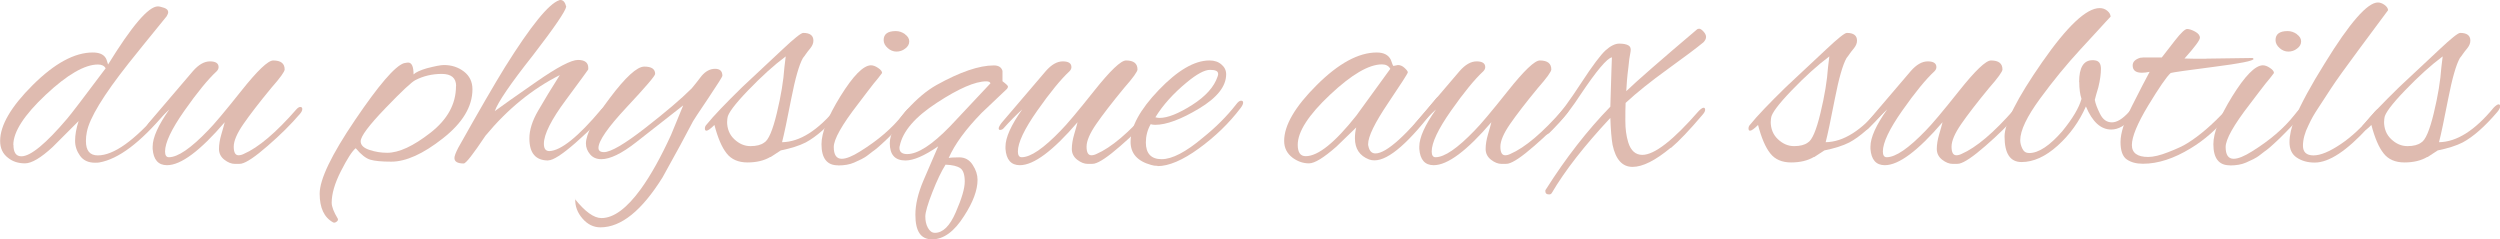 <?xml version="1.0" encoding="UTF-8"?><svg xmlns="http://www.w3.org/2000/svg" viewBox="0 0 191.45 18.32"><defs><style>.d{fill:#dfbbb0;}</style></defs><g id="a"/><g id="b"><g id="c"><path class="d" d="M8.27,4.95C10.1,1.98,11.37,.49,12.09,.49c.11,0,.27,.04,.48,.11,.2,.07,.31,.18,.31,.33,0,.08-.04,.19-.12,.32-1.31,1.6-2.28,2.81-2.92,3.61-1.93,2.44-2.99,4.19-3.19,5.25-.05,.23-.07,.46-.07,.69,0,.74,.3,1.1,.91,1.1,1.21,0,2.79-1.12,4.73-3.36,.16-.16,.3-.26,.42-.28,.11-.02,.17,0,.17,.09s-.05,.18-.15,.29c-1.9,2.27-3.58,3.54-5.05,3.8-.08,.02-.2,.02-.34,.02-.51,0-.89-.18-1.14-.53-.25-.35-.38-.73-.38-1.14,0-.46,.09-.97,.27-1.52l-1.99,1.99c-.9,.83-1.61,1.25-2.12,1.25s-.94-.14-1.29-.42c-.41-.31-.61-.74-.61-1.3,0-1.19,.83-2.62,2.5-4.28s3.2-2.49,4.59-2.49c.46,0,.78,.12,.96,.37,.07,.08,.14,.27,.22,.56ZM1.03,11.09c0,.59,.2,.88,.61,.88,.7,0,1.87-.96,3.51-2.89,.29-.34,1.28-1.63,2.94-3.85-.11-.2-.31-.29-.59-.29-1.01,0-2.35,.77-4,2.32-1.65,1.55-2.48,2.83-2.48,3.84Z"/><path class="d" d="M18.52,12.53c-.08,.02-.26,.02-.53,.02s-.54-.11-.81-.32c-.27-.21-.41-.49-.41-.82s.06-.71,.18-1.12c.12-.41,.21-.72,.26-.93-1.88,2.19-3.35,3.29-4.42,3.29-.67,0-1.04-.42-1.1-1.25v-.17c0-.7,.43-1.65,1.28-2.85-.47,.43-.96,.92-1.45,1.47-.06,.06-.15,.1-.25,.1-.06,0-.1-.04-.1-.12s.07-.22,.22-.42l3.39-3.97c.43-.49,.86-.74,1.3-.74s.66,.15,.66,.44c0,.11-.05,.22-.15,.32-.65,.6-1.48,1.61-2.47,3.02-.99,1.41-1.48,2.45-1.48,3.12,0,.29,.1,.44,.29,.44,.69,0,1.68-.68,2.99-2.04,.46-.46,1.31-1.47,2.55-3.03,1.24-1.56,2.06-2.34,2.45-2.34,.59,0,.88,.23,.88,.69,0,.16-.34,.64-1.03,1.42-.93,1.13-1.64,2.05-2.13,2.76-.49,.71-.74,1.29-.74,1.73s.12,.66,.37,.66c.11,0,.25-.03,.39-.1,1.13-.49,2.48-1.63,4.05-3.43,.1-.11,.2-.17,.29-.17s.15,.05,.15,.16-.06,.23-.17,.36c-.7,.82-1.53,1.64-2.48,2.46-.95,.83-1.62,1.28-2.01,1.36Z"/><path class="d" d="M36.18,6.84c0,1.32-.76,2.58-2.27,3.76-1.51,1.19-2.83,1.78-3.94,1.78-.74,0-1.27-.05-1.61-.15-.34-.1-.71-.39-1.12-.88-.28,.23-.65,.81-1.13,1.75s-.71,1.75-.71,2.42c0,.31,.16,.72,.47,1.23,.03,.08,0,.15-.07,.21-.08,.06-.14,.09-.18,.09s-.08,0-.11-.02c-.69-.38-1.03-1.11-1.03-2.2s.9-2.97,2.71-5.64,3.05-4.12,3.74-4.35c.16-.03,.27-.05,.32-.05,.28,0,.42,.3,.42,.91,.16-.16,.5-.32,1.01-.47,.62-.16,1.06-.25,1.32-.25,.59,0,1.1,.17,1.53,.5s.65,.79,.65,1.36Zm-1.25-.25c0-.62-.37-.93-1.1-.93s-1.41,.16-2.01,.47c-.28,.13-1.05,.85-2.31,2.16-1.26,1.31-1.89,2.15-1.89,2.53,0,.29,.22,.51,.67,.66,.45,.15,.9,.22,1.36,.22,.9,0,2-.51,3.31-1.53,1.31-1.02,1.96-2.21,1.96-3.57Z"/><path class="d" d="M41.99,12.29c-.97,0-1.45-.56-1.45-1.69,0-.64,.22-1.35,.67-2.12,.45-.78,1-1.69,1.66-2.73-2.09,1.05-3.99,2.59-5.69,4.64-.95,1.42-1.5,2.13-1.67,2.13-.47,0-.71-.14-.71-.42,0-.15,.1-.41,.29-.78,1.59-2.83,2.79-4.9,3.6-6.21C40.65,1.98,42.02,.29,42.82,.02c.03-.02,.06-.02,.1-.02,.21,0,.36,.17,.44,.51-.05,.34-.9,1.59-2.55,3.73-1.72,2.17-2.69,3.6-2.92,4.27,.6-.44,1.66-1.19,3.16-2.23,1.62-1.13,2.69-1.69,3.21-1.69s.79,.2,.79,.61c0,.07,0,.11-.01,.13,0,.02-.58,.8-1.7,2.32-1.13,1.52-1.69,2.64-1.69,3.36,0,.38,.14,.56,.42,.56,.88-.03,2.21-1.09,3.97-3.19,.15-.15,.26-.22,.33-.22s.11,.05,.11,.15c0,.33-.81,1.21-2.43,2.65-1.01,.88-1.7,1.32-2.06,1.32Z"/><path class="d" d="M44.02,15.23c.78,.98,1.46,1.47,2.04,1.47,.93,0,1.94-.74,3.02-2.23,.79-1.1,1.55-2.48,2.31-4.14l.93-2.26-3.6,2.82c-1.11,.87-2,1.3-2.67,1.3-.36,0-.65-.12-.86-.37s-.32-.52-.32-.83c0-.7,.6-1.86,1.82-3.47,1.21-1.61,2.09-2.42,2.65-2.42s.83,.19,.83,.56c0,.15-.72,.99-2.17,2.54s-2.17,2.59-2.17,3.13c0,.21,.14,.32,.42,.32,.52,0,1.57-.61,3.15-1.84,1.58-1.23,2.77-2.24,3.57-3.04,.18-.21,.43-.53,.76-.96,.31-.36,.65-.54,1.03-.54s.56,.18,.56,.54c0,.06-.37,.65-1.1,1.74-.74,1.09-1.12,1.68-1.15,1.74-.51,.98-1.28,2.41-2.33,4.29-1.59,2.55-3.17,3.83-4.76,3.83-.52,0-.98-.22-1.37-.67s-.58-.95-.56-1.51Z"/><path class="d" d="M58.99,12.02c-.47,.28-1.06,.42-1.75,.42s-1.23-.23-1.59-.69c-.37-.46-.68-1.19-.94-2.18-.29,.29-.5,.44-.61,.44-.08,0-.12-.06-.12-.17s.04-.21,.12-.29c.54-.67,1.46-1.63,2.75-2.89l3.09-2.89c.88-.83,1.41-1.25,1.57-1.25,.52,0,.78,.2,.78,.59,0,.2-.08,.39-.23,.58-.16,.19-.27,.34-.34,.44-.07,.11-.15,.21-.23,.31-.29,.51-.59,1.55-.9,3.14s-.54,2.69-.7,3.31c1.36-.02,2.75-.9,4.19-2.65,.16-.16,.29-.25,.37-.25s.12,.05,.12,.16-.07,.25-.22,.43c-.95,1.11-1.83,1.89-2.65,2.33-.49,.25-1.13,.45-1.91,.61l-.78,.51Zm-3.31-2.72c0,.56,.18,1.01,.55,1.36,.37,.35,.78,.53,1.24,.53s.81-.09,1.05-.27c.33-.18,.65-.93,.97-2.26,.32-1.32,.51-2.49,.58-3.51l.1-.83c-.9,.67-1.86,1.54-2.88,2.6s-1.55,1.77-1.58,2.11c-.02,.1-.02,.19-.02,.27Z"/><path class="d" d="M64.16,12.66c-.83,0-1.25-.54-1.25-1.62,0-.88,.48-2.1,1.45-3.67,.97-1.56,1.74-2.35,2.33-2.37,.16,0,.35,.06,.55,.2,.2,.13,.31,.26,.31,.39-.08,.11-.18,.24-.29,.38-.11,.14-.24,.29-.37,.45-.13,.16-.31,.4-.54,.7-.23,.3-.45,.59-.66,.87-1.23,1.59-1.84,2.68-1.84,3.27s.2,.9,.61,.9c.34,0,.81-.19,1.4-.56,1.37-.85,2.46-1.78,3.26-2.8,.29-.38,.49-.56,.6-.56s.16,.06,.16,.2-.19,.39-.56,.79c-.38,.39-.67,.7-.9,.93-.22,.23-.37,.38-.45,.45-.08,.07-.23,.21-.45,.42-.22,.2-.39,.35-.5,.43-.11,.08-.28,.2-.49,.37s-.4,.28-.56,.36c-.16,.07-.35,.16-.56,.26-.34,.15-.75,.22-1.23,.22Zm5.14-10.04c.22,.16,.33,.34,.33,.55s-.1,.4-.31,.55c-.2,.16-.43,.23-.67,.23s-.47-.09-.67-.27c-.2-.18-.31-.38-.31-.61,0-.46,.31-.69,.93-.69,.25,0,.48,.08,.7,.23Z"/><path class="d" d="M71.84,11.21c-1.05,.72-1.88,1.08-2.5,1.08-.8,0-1.2-.44-1.2-1.32,0-.69,.43-1.54,1.3-2.55,.77-.85,1.53-1.49,2.28-1.91,1.8-1,3.26-1.5,4.39-1.5,.36,0,.58,.14,.66,.42v.79c.28,.21,.42,.35,.42,.4s-.02,.12-.07,.18l-1.94,1.84c-1.23,1.26-2.07,2.41-2.53,3.46,.1-.03,.37-.05,.81-.05s.78,.19,1.03,.58c.25,.38,.37,.76,.37,1.14,0,.79-.34,1.71-1.03,2.77-.75,1.19-1.57,1.79-2.45,1.79s-1.28-.63-1.28-1.89c0-.77,.2-1.63,.61-2.6l1.13-2.62Zm3.68-4.98c-.83,0-2.09,.54-3.76,1.63-1.68,1.09-2.63,2.19-2.86,3.32-.02,.05-.02,.1-.02,.15,0,.31,.2,.47,.59,.47,.82,0,1.91-.71,3.29-2.13l3.09-3.29c-.03-.1-.14-.15-.32-.15Zm-3.11,6.38c-.31,.49-.65,1.19-1.01,2.11-.36,.92-.54,1.54-.54,1.86s.06,.62,.2,.87,.31,.38,.54,.38c.6,0,1.14-.52,1.59-1.57,.46-1.05,.69-1.83,.69-2.35s-.11-.87-.34-1.03c-.23-.16-.61-.25-1.13-.27Z"/><path class="d" d="M83.83,12.53c-.08,.02-.26,.02-.53,.02s-.54-.11-.81-.32c-.27-.21-.41-.49-.41-.82s.06-.71,.18-1.12c.12-.41,.21-.72,.26-.93-1.88,2.19-3.35,3.29-4.42,3.29-.67,0-1.04-.42-1.1-1.25v-.17c0-.7,.43-1.65,1.28-2.85-.47,.43-.96,.92-1.45,1.47-.06,.06-.15,.1-.25,.1-.06,0-.1-.04-.1-.12s.07-.22,.22-.42l3.39-3.97c.43-.49,.86-.74,1.3-.74s.66,.15,.66,.44c0,.11-.05,.22-.15,.32-.65,.6-1.48,1.61-2.47,3.02-.99,1.41-1.48,2.45-1.48,3.12,0,.29,.1,.44,.29,.44,.69,0,1.68-.68,2.99-2.04,.46-.46,1.31-1.47,2.55-3.03,1.24-1.56,2.06-2.34,2.45-2.34,.59,0,.88,.23,.88,.69,0,.16-.34,.64-1.03,1.42-.93,1.13-1.64,2.05-2.13,2.76-.49,.71-.74,1.29-.74,1.73s.12,.66,.37,.66c.11,0,.25-.03,.39-.1,1.13-.49,2.48-1.63,4.05-3.43,.1-.11,.2-.17,.29-.17s.15,.05,.15,.16-.06,.23-.17,.36c-.7,.82-1.53,1.64-2.48,2.46-.95,.83-1.62,1.28-2.01,1.36Z"/><path class="d" d="M88.64,12.7c-.18,0-.34-.02-.49-.07-1.05-.29-1.57-.88-1.57-1.77,0-1.14,.72-2.47,2.16-3.97,1.44-1.5,2.73-2.26,3.88-2.26,.38,0,.68,.1,.92,.31,.24,.2,.36,.45,.36,.75,0,.92-.69,1.79-2.07,2.62-1.38,.83-2.51,1.25-3.37,1.25-.13,0-.25-.02-.34-.05-.25,.44-.37,.91-.37,1.4,0,.85,.41,1.28,1.21,1.28s1.86-.55,3.15-1.64c1-.8,1.85-1.65,2.55-2.55,.15-.2,.27-.29,.38-.29s.16,.05,.16,.15-.06,.24-.2,.42c-.88,1.16-1.95,2.19-3.19,3.09-1.24,.9-2.3,1.35-3.16,1.35Zm4.64-7.06c0-.2-.21-.29-.62-.29s-1.01,.32-1.78,.96c-1.03,.85-1.83,1.74-2.4,2.67,.1,.03,.2,.05,.32,.05,.62,0,1.45-.33,2.49-.99,1.04-.66,1.69-1.39,1.95-2.17,.03-.08,.05-.16,.05-.22Z"/><path class="d" d="M106.71,5.05l.34-.07c.18,0,.35,.07,.51,.22,.16,.15,.25,.26,.25,.34s-.51,.87-1.52,2.37-1.52,2.54-1.52,3.13c0,.05,0,.1,.02,.15,.08,.38,.26,.56,.54,.56,.85,0,2.4-1.41,4.66-4.22,.05-.06,.11-.1,.17-.1s.1,.06,.1,.18-.07,.28-.22,.48c-2.09,2.8-3.69,4.19-4.78,4.19-.15,0-.29-.02-.42-.07-.72-.28-1.08-.82-1.08-1.62,0-.28,.03-.56,.1-.83l-1.52,1.47c-.97,.85-1.66,1.28-2.1,1.28s-.85-.14-1.24-.42c-.44-.33-.66-.76-.66-1.3,0-1.19,.83-2.62,2.5-4.28s3.2-2.49,4.59-2.49c.54,0,.9,.19,1.08,.56,.05,.13,.09,.24,.12,.33s.06,.13,.07,.13Zm-7.33,6.03c0,.59,.2,.88,.61,.88,.95,0,2.24-1.04,3.88-3.11l2.6-3.58c-.13-.23-.34-.34-.64-.34-1,0-2.32,.77-3.97,2.32-1.65,1.55-2.48,2.83-2.48,3.84Z"/><path class="d" d="M115.52,12.53c-.08,.02-.26,.02-.53,.02s-.54-.11-.81-.32c-.27-.21-.41-.49-.41-.82s.06-.71,.18-1.12c.12-.41,.21-.72,.26-.93-1.88,2.19-3.35,3.29-4.42,3.29-.67,0-1.04-.42-1.1-1.25v-.17c0-.7,.43-1.65,1.28-2.85-.47,.43-.96,.92-1.45,1.47-.06,.06-.15,.1-.25,.1-.06,0-.1-.04-.1-.12s.07-.22,.22-.42l3.39-3.97c.43-.49,.86-.74,1.3-.74s.66,.15,.66,.44c0,.11-.05,.22-.15,.32-.65,.6-1.48,1.61-2.47,3.02-.99,1.41-1.48,2.45-1.48,3.12,0,.29,.1,.44,.29,.44,.69,0,1.68-.68,2.99-2.04,.46-.46,1.31-1.47,2.55-3.03,1.24-1.56,2.06-2.34,2.45-2.34,.59,0,.88,.23,.88,.69,0,.16-.34,.64-1.03,1.42-.93,1.13-1.64,2.05-2.13,2.76-.49,.71-.74,1.29-.74,1.73s.12,.66,.37,.66c.11,0,.25-.03,.39-.1,1.13-.49,2.48-1.63,4.05-3.43,.1-.11,.2-.17,.29-.17s.15,.05,.15,.16-.06,.23-.17,.36c-.7,.82-1.53,1.64-2.48,2.46-.95,.83-1.62,1.28-2.01,1.36Z"/><path class="d" d="M127.95,11.31c-1.18,.98-2.15,1.47-2.93,1.47s-1.29-.56-1.53-1.69c-.08-.46-.14-1.14-.17-2.06-1.99,2.13-3.49,4.05-4.49,5.76-.05,.07-.11,.1-.2,.1-.2,0-.29-.09-.29-.27,0-.05,.02-.09,.05-.12,1.52-2.4,3.16-4.51,4.93-6.33,.06-2.24,.11-3.5,.12-3.78-.38,.08-1.18,1.03-2.4,2.85-.6,.92-1.14,1.62-1.59,2.11-.46,.49-.73,.77-.82,.85-.09,.07-.18,.11-.27,.11s-.13-.04-.13-.12,.26-.41,.78-.99,1.22-1.53,2.08-2.85,1.49-2.15,1.86-2.49c.38-.34,.73-.52,1.05-.52s.56,.05,.71,.14c.15,.09,.2,.24,.16,.47-.04,.22-.07,.41-.1,.58-.02,.16-.04,.35-.06,.56-.1,.77-.15,1.4-.17,1.89,.8-.77,2.61-2.35,5.42-4.73,.03-.03,.09-.05,.17-.05s.19,.07,.32,.21c.13,.14,.2,.28,.2,.42s-.07,.27-.2,.41c-.52,.43-1.43,1.11-2.73,2.05-1.3,.94-2.38,1.8-3.23,2.59-.02,.34-.02,.81-.02,1.4s.07,1.13,.22,1.62c.2,.64,.56,.96,1.08,.96,.93,0,2.37-1.12,4.32-3.36,.16-.16,.29-.25,.37-.25s.12,.05,.12,.16-.07,.23-.2,.38c-1.01,1.19-1.82,2.04-2.43,2.55Z"/><path class="d" d="M138.91,12.02c-.47,.28-1.06,.42-1.75,.42s-1.23-.23-1.59-.69c-.37-.46-.68-1.19-.94-2.18-.29,.29-.5,.44-.61,.44-.08,0-.12-.06-.12-.17s.04-.21,.12-.29c.54-.67,1.46-1.63,2.75-2.89l3.09-2.89c.88-.83,1.41-1.25,1.57-1.25,.52,0,.78,.2,.78,.59,0,.2-.08,.39-.23,.58-.16,.19-.27,.34-.34,.44-.07,.11-.15,.21-.23,.31-.29,.51-.59,1.55-.9,3.14s-.54,2.69-.7,3.31c1.36-.02,2.75-.9,4.19-2.65,.16-.16,.29-.25,.37-.25s.12,.05,.12,.16-.07,.25-.22,.43c-.95,1.11-1.83,1.89-2.65,2.33-.49,.25-1.13,.45-1.91,.61l-.78,.51Zm-3.31-2.72c0,.56,.18,1.01,.55,1.36,.37,.35,.78,.53,1.24,.53s.81-.09,1.05-.27c.33-.18,.65-.93,.97-2.26,.32-1.32,.51-2.49,.58-3.51l.1-.83c-.9,.67-1.86,1.54-2.88,2.6s-1.55,1.77-1.58,2.11c-.02,.1-.02,.19-.02,.27Z"/><path class="d" d="M150.07,12.53c-.08,.02-.26,.02-.53,.02s-.54-.11-.81-.32c-.27-.21-.41-.49-.41-.82s.06-.71,.18-1.12c.12-.41,.21-.72,.26-.93-1.88,2.19-3.35,3.29-4.42,3.29-.67,0-1.04-.42-1.1-1.25v-.17c0-.7,.43-1.65,1.28-2.85-.47,.43-.96,.92-1.45,1.47-.06,.06-.15,.1-.25,.1-.06,0-.1-.04-.1-.12s.07-.22,.22-.42l3.39-3.97c.43-.49,.86-.74,1.3-.74s.66,.15,.66,.44c0,.11-.05,.22-.15,.32-.65,.6-1.48,1.61-2.47,3.02-.99,1.41-1.48,2.45-1.48,3.12,0,.29,.1,.44,.29,.44,.69,0,1.68-.68,2.99-2.04,.46-.46,1.31-1.47,2.55-3.03,1.24-1.56,2.06-2.34,2.45-2.34,.59,0,.88,.23,.88,.69,0,.16-.34,.64-1.03,1.42-.93,1.13-1.64,2.05-2.13,2.76-.49,.71-.74,1.29-.74,1.73s.12,.66,.37,.66c.11,0,.25-.03,.39-.1,1.13-.49,2.48-1.63,4.05-3.43,.1-.11,.2-.17,.29-.17s.15,.05,.15,.16-.06,.23-.17,.36c-.7,.82-1.53,1.64-2.48,2.46-.95,.83-1.62,1.28-2.01,1.36Z"/><path class="d" d="M159.22,6.28c0-1.11,.34-1.67,1.03-1.67,.06,0,.14,0,.22,.02,.28,.05,.42,.26,.42,.64s-.06,.85-.2,1.42c-.13,.43-.22,.74-.27,.96,.05,.28,.18,.63,.4,1.07s.52,.65,.91,.65,.81-.26,1.29-.78c.1-.11,.19-.17,.28-.17s.14,.05,.15,.16c0,.11-.05,.25-.18,.43-.51,.6-1.04,.91-1.59,.91-.8,0-1.45-.59-1.94-1.77-.51,1.16-1.23,2.16-2.16,3s-1.86,1.26-2.77,1.26c-.87,0-1.3-.65-1.3-1.96,0-1.03,.96-2.93,2.88-5.69,1.92-2.76,3.39-4.14,4.4-4.14,.21,0,.41,.06,.58,.2s.26,.29,.26,.47c0-.02-.12,.11-.36,.37-.24,.26-.88,.97-1.94,2.11-1.05,1.14-2.09,2.4-3.1,3.78s-1.52,2.44-1.52,3.19c0,.2,.05,.41,.16,.64,.11,.23,.28,.34,.53,.34,.72,0,1.56-.56,2.53-1.67,.8-.98,1.29-1.81,1.47-2.48-.11-.34-.17-.77-.17-1.28Z"/><path class="d" d="M168.98,4.49l3.53-.05s.07,.06,.07,.07c0,.15-1.02,.35-3.05,.61s-3.14,.42-3.3,.47c-.31,.28-.88,1.11-1.72,2.49-.83,1.38-1.25,2.39-1.25,3.03,0,.6,.42,.91,1.25,.91,.39,0,.91-.12,1.54-.37,.64-.25,1.13-.47,1.47-.69,.92-.57,1.9-1.41,2.94-2.53,.23-.23,.38-.34,.47-.34,.05,0,.07,.05,.07,.15s-.12,.29-.37,.59c-.85,1.05-1.81,1.89-2.87,2.53-1.28,.78-2.49,1.18-3.65,1.18-.51,0-.92-.11-1.24-.33-.32-.22-.48-.67-.48-1.34s.29-1.59,.88-2.76c.59-1.17,1.04-2.04,1.35-2.61-.23,.05-.43,.07-.59,.07-.48,0-.71-.19-.71-.56,0-.28,.2-.47,.59-.59,.05,0,.12,0,.22-.02h1.42c.29-.38,.63-.81,1.01-1.3,.46-.59,.77-.88,.93-.88s.37,.07,.61,.2,.37,.29,.37,.47-.39,.71-1.18,1.59c.43,.02,.98,.02,1.67,.02Z"/><path class="d" d="M170.75,12.66c-.83,0-1.25-.54-1.25-1.62,0-.88,.48-2.1,1.45-3.67,.97-1.56,1.74-2.35,2.33-2.37,.16,0,.35,.06,.55,.2,.2,.13,.31,.26,.31,.39-.08,.11-.18,.24-.29,.38-.11,.14-.24,.29-.37,.45-.13,.16-.31,.4-.54,.7-.23,.3-.45,.59-.66,.87-1.23,1.59-1.84,2.68-1.84,3.27s.2,.9,.61,.9c.34,0,.81-.19,1.4-.56,1.37-.85,2.46-1.78,3.26-2.8,.29-.38,.49-.56,.6-.56s.16,.06,.16,.2-.19,.39-.56,.79c-.38,.39-.67,.7-.9,.93-.22,.23-.37,.38-.45,.45-.08,.07-.23,.21-.45,.42-.22,.2-.39,.35-.5,.43-.11,.08-.28,.2-.49,.37s-.4,.28-.56,.36c-.16,.07-.35,.16-.56,.26-.34,.15-.75,.22-1.23,.22Zm5.14-10.04c.22,.16,.33,.34,.33,.55s-.1,.4-.31,.55c-.2,.16-.43,.23-.67,.23s-.47-.09-.67-.27c-.2-.18-.31-.38-.31-.61,0-.46,.31-.69,.93-.69,.25,0,.48,.08,.7,.23Z"/><path class="d" d="M176.36,11.16c0,.49,.27,.74,.81,.74s1.23-.29,2.08-.86c.85-.57,1.68-1.35,2.48-2.33,.2-.26,.35-.39,.47-.39s.17,.05,.17,.15-.34,.52-1.01,1.28c-1.64,1.8-3,2.7-4.1,2.7-.54,0-1-.13-1.37-.38-.38-.25-.56-.65-.56-1.18s.14-1.15,.42-1.85c.47-1.11,1.23-2.51,2.28-4.19,1.91-3.11,3.27-4.66,4.07-4.66,.16,0,.33,.06,.5,.18,.17,.12,.27,.26,.28,.41-.38,.51-1.1,1.48-2.17,2.92-1.07,1.44-1.81,2.47-2.22,3.1-.41,.63-.72,1.1-.92,1.41-.2,.31-.36,.55-.45,.72-.1,.17-.21,.4-.34,.67-.28,.56-.42,1.08-.42,1.57Z"/><path class="d" d="M185.88,12.02c-.47,.28-1.06,.42-1.75,.42s-1.23-.23-1.59-.69c-.37-.46-.68-1.19-.94-2.18-.29,.29-.5,.44-.61,.44-.08,0-.12-.06-.12-.17s.04-.21,.12-.29c.54-.67,1.46-1.63,2.75-2.89l3.09-2.89c.88-.83,1.41-1.25,1.57-1.25,.52,0,.78,.2,.78,.59,0,.2-.08,.39-.23,.58-.16,.19-.27,.34-.34,.44-.07,.11-.15,.21-.23,.31-.29,.51-.59,1.55-.9,3.14s-.54,2.69-.7,3.31c1.36-.02,2.75-.9,4.19-2.65,.16-.16,.29-.25,.37-.25s.12,.05,.12,.16-.07,.25-.22,.43c-.95,1.11-1.83,1.89-2.65,2.33-.49,.25-1.13,.45-1.91,.61l-.78,.51Zm-3.31-2.72c0,.56,.18,1.01,.55,1.36,.37,.35,.78,.53,1.24,.53s.81-.09,1.05-.27c.33-.18,.65-.93,.97-2.26,.32-1.32,.51-2.49,.58-3.51l.1-.83c-.9,.67-1.86,1.54-2.88,2.6s-1.55,1.77-1.58,2.11c-.02,.1-.02,.19-.02,.27Z"/></g></g></svg>